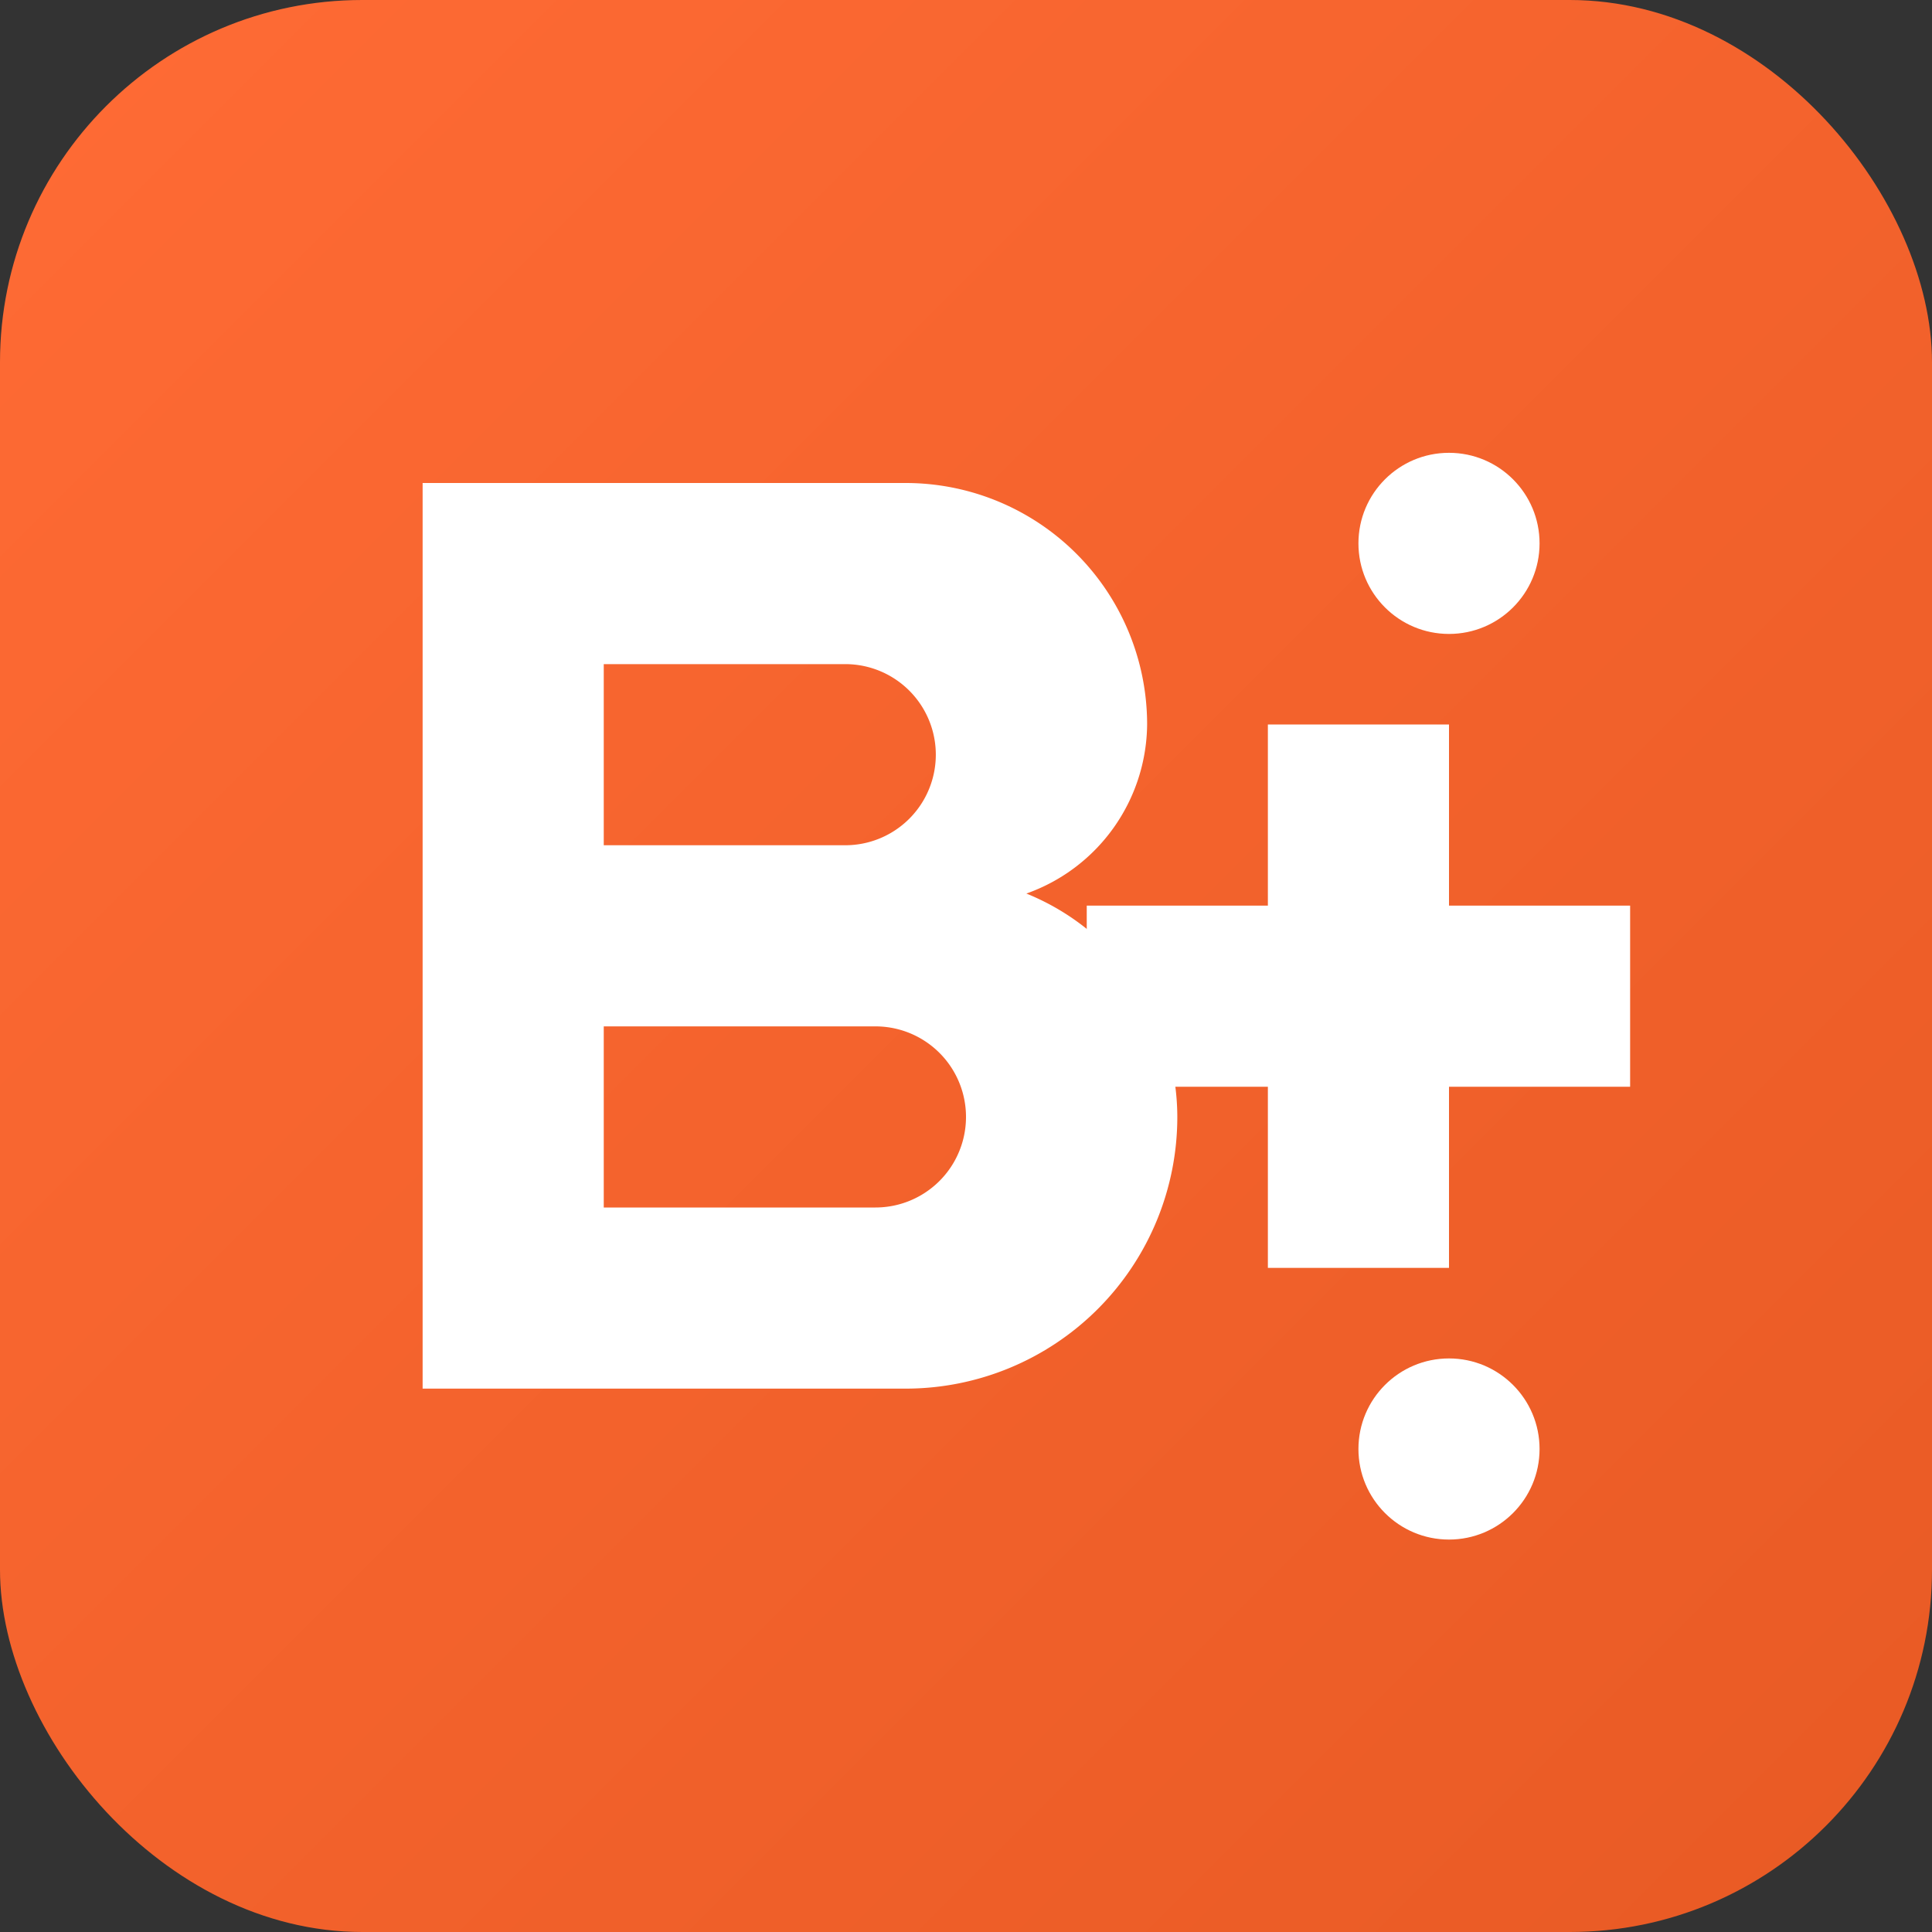 <?xml version="1.0" encoding="UTF-8" standalone="no"?>
<svg xmlns="http://www.w3.org/2000/svg" width="32" height="32" viewBox="0 0 32 32">
  <rect x="0" y="0" width="32" height="32" fill="#333333" stroke="none"/>
  <defs>
    <linearGradient id="gradient" x1="0%" y1="0%" x2="100%" y2="100%">
      <stop offset="0%" stop-color="#FF6B35" />
      <stop offset="100%" stop-color="#E85A24" />
    </linearGradient>
  </defs>
  <rect width="32" height="32" rx="6" fill="url(#gradient)" />
  <g fill="white">
    <!-- B letter -->
    <path d="M7,8 h8 a4,4 0 0,1 4,4 a3,3 0 0,1 -2,2.8 a4,4 0 0,1 2.5,3.7 a4.5,4.5 0 0,1 -4.5,4.5 h-8 z 
             M10,11 v3 h4 a1.5,1.5 0 0,0 0,-3 z 
             M10,17 v3 h4.5 a1.5,1.5 0 0,0 0,-3 z" />
    <!-- + symbol -->
    <path d="M21,12 v3 h-3 v3 h3 v3 h3 v-3 h3 v-3 h-3 v-3 z" />
    <!-- Slot machine element -->
    <circle cx="24" cy="9" r="1.5" />
    <circle cx="24" cy="24" r="1.5" />
  </g>
</svg>
